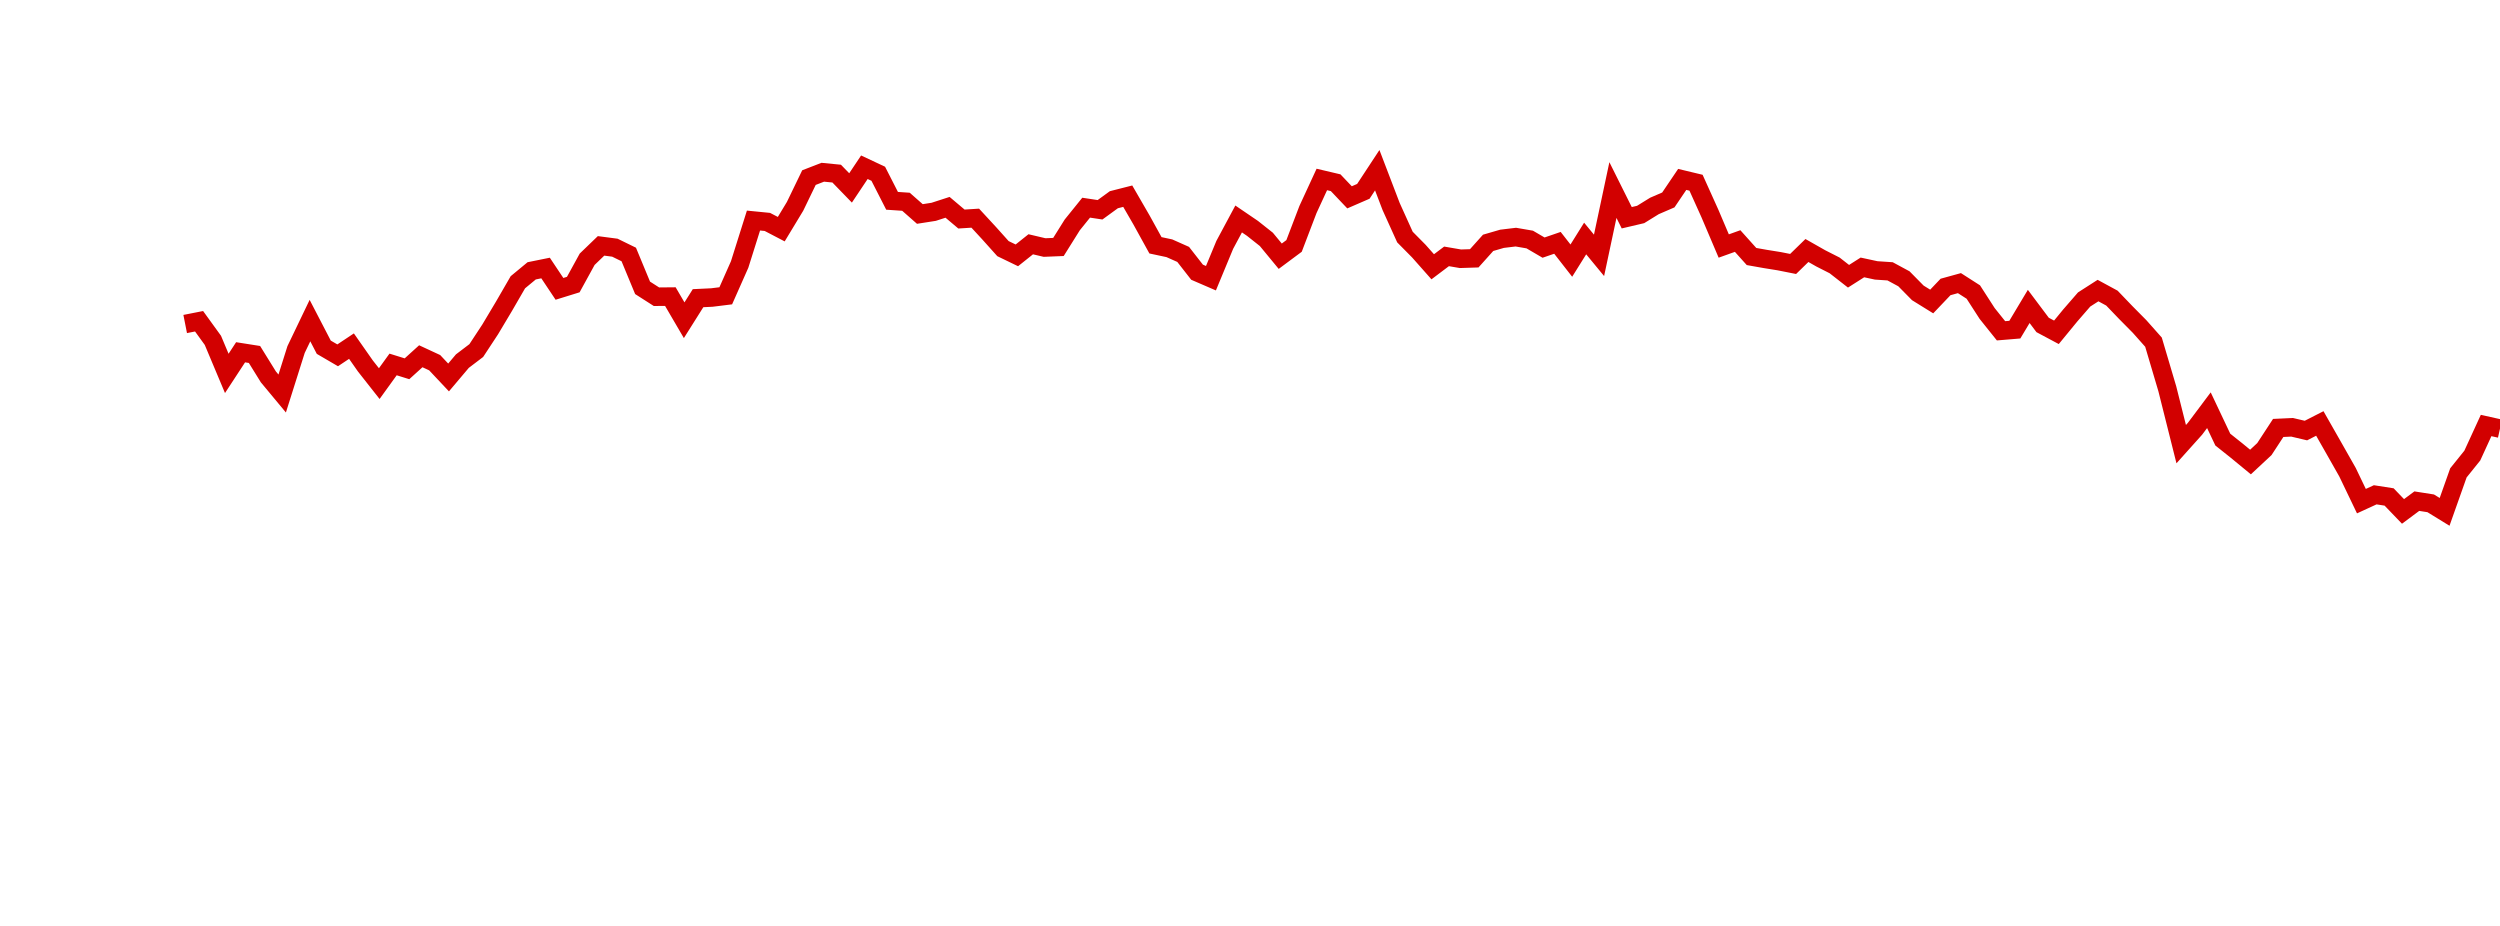 <?xml version="1.0" encoding="UTF-8"?>
<svg xmlns="http://www.w3.org/2000/svg" xmlns:xlink="http://www.w3.org/1999/xlink" width="135pt" height="50pt" viewBox="0 0 135 50" version="1.1">
<defs>
<clipPath id="l74AoaQkS2__clip1">
  <path d="M 9.5 0 L 135 0 L 135 40.5 L 9.5 40.5 Z M 9.5 0 "/>
</clipPath>
</defs>
<g id="surface329786">
<g clip-path="url(#l74AoaQkS2__clip1)" clip-rule="nonzero">
<path style="fill:none;stroke-width:1;stroke-linecap:butt;stroke-linejoin:miter;stroke:rgb(82.353%,0%,0%);stroke-opacity:1;stroke-miterlimit:10;" d="M 10 17.496 L 10.75 17.348 L 11.496 18.379 L 12.246 20.164 L 12.992 19.023 L 13.742 19.141 L 14.492 20.352 L 15.238 21.25 L 15.988 18.875 L 16.738 17.312 L 17.484 18.75 L 18.234 19.188 L 18.98 18.691 L 19.73 19.762 L 20.48 20.715 L 21.227 19.68 L 21.977 19.914 L 22.723 19.238 L 23.473 19.586 L 24.223 20.383 L 24.969 19.5 L 25.719 18.93 L 26.469 17.789 L 27.215 16.539 L 27.965 15.242 L 28.711 14.625 L 29.461 14.473 L 30.211 15.598 L 30.957 15.367 L 31.707 14 L 32.457 13.277 L 33.203 13.375 L 33.953 13.742 L 34.699 15.543 L 35.449 16.023 L 36.199 16.016 L 36.945 17.293 L 37.695 16.102 L 38.441 16.066 L 39.191 15.973 L 39.941 14.281 L 40.688 11.91 L 41.438 11.984 L 42.188 12.375 L 42.934 11.141 L 43.684 9.59 L 44.43 9.301 L 45.18 9.375 L 45.93 10.148 L 46.676 9.031 L 47.426 9.383 L 48.172 10.844 L 48.922 10.895 L 49.672 11.555 L 50.418 11.438 L 51.168 11.195 L 51.918 11.828 L 52.664 11.781 L 53.414 12.594 L 54.16 13.426 L 54.91 13.789 L 55.66 13.191 L 56.406 13.367 L 57.156 13.336 L 57.902 12.145 L 58.652 11.215 L 59.402 11.328 L 60.148 10.785 L 60.898 10.594 L 61.648 11.891 L 62.395 13.246 L 63.145 13.406 L 63.891 13.738 L 64.641 14.699 L 65.391 15.023 L 66.137 13.223 L 66.887 11.824 L 67.633 12.332 L 68.383 12.926 L 69.133 13.836 L 69.879 13.281 L 70.629 11.316 L 71.379 9.691 L 72.125 9.867 L 72.875 10.656 L 73.621 10.332 L 74.371 9.191 L 75.121 11.152 L 75.867 12.801 L 76.617 13.559 L 77.367 14.406 L 78.113 13.844 L 78.863 13.973 L 79.609 13.949 L 80.359 13.113 L 81.109 12.895 L 81.855 12.805 L 82.605 12.934 L 83.352 13.371 L 84.102 13.113 L 84.852 14.074 L 85.598 12.879 L 86.348 13.789 L 87.098 10.262 L 87.844 11.758 L 88.594 11.582 L 89.34 11.121 L 90.09 10.797 L 90.84 9.688 L 91.586 9.867 L 92.336 11.531 L 93.082 13.285 L 93.832 13.016 L 94.582 13.852 L 95.328 13.984 L 96.078 14.105 L 96.828 14.254 L 97.574 13.527 L 98.324 13.953 L 99.07 14.332 L 99.82 14.918 L 100.57 14.441 L 101.316 14.602 L 102.066 14.652 L 102.812 15.055 L 103.562 15.816 L 104.312 16.281 L 105.059 15.496 L 105.809 15.289 L 106.559 15.77 L 107.305 16.926 L 108.055 17.863 L 108.801 17.801 L 109.551 16.547 L 110.301 17.547 L 111.047 17.945 L 111.797 17.031 L 112.543 16.172 L 113.293 15.691 L 114.043 16.098 L 114.789 16.875 L 115.539 17.633 L 116.289 18.477 L 117.035 20.996 L 117.785 23.984 L 118.531 23.152 L 119.281 22.152 L 120.031 23.738 L 120.777 24.332 L 121.527 24.949 L 122.277 24.25 L 123.023 23.109 L 123.773 23.074 L 124.52 23.25 L 125.27 22.867 L 126.02 24.184 L 126.766 25.5 L 127.516 27.062 L 128.262 26.719 L 129.012 26.836 L 129.762 27.617 L 130.508 27.062 L 131.258 27.18 L 132.008 27.641 L 132.754 25.535 L 133.504 24.602 L 134.25 22.977 L 135 23.145 "/>
</g>
</g>
</svg>
